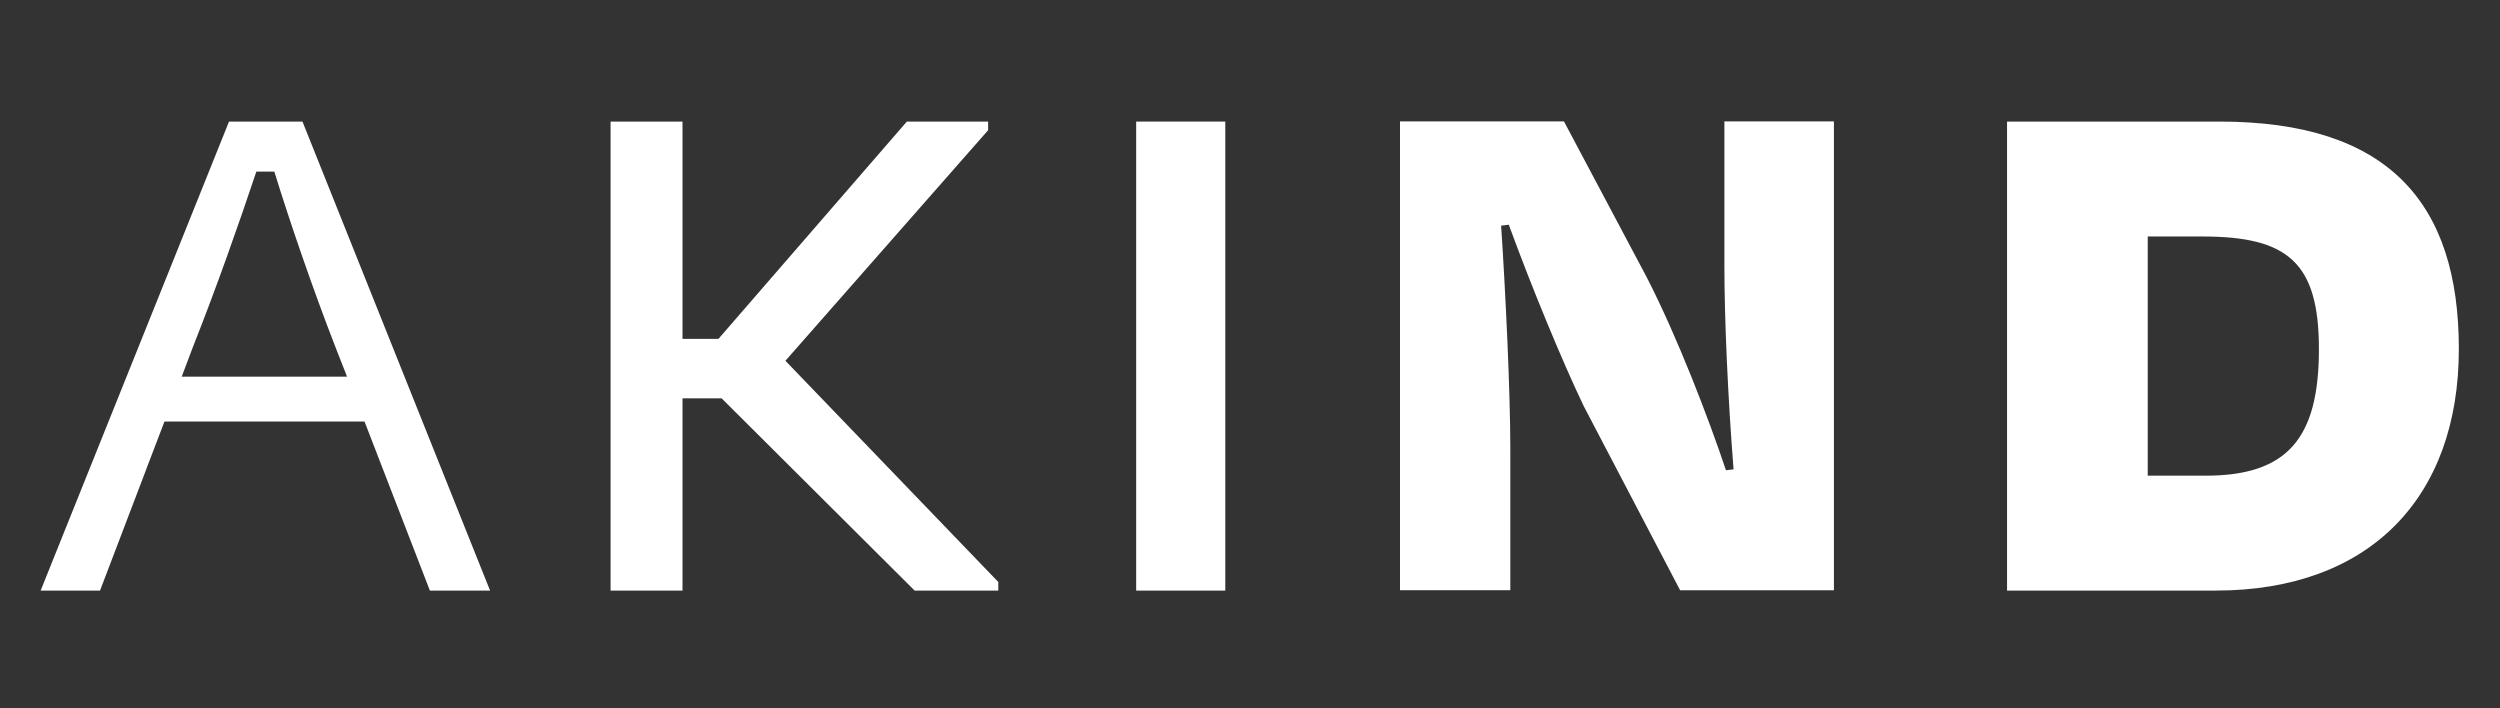 <svg width="240" height="68" viewBox="0 0 240 68" fill="none" xmlns="http://www.w3.org/2000/svg">
<rect x="0" y="0" width="240" height="68" fill="#333333" stroke="none"/>
<g id="Akind">
<g id="Group">
<path id="Vector" d="M109.073 56.697V11.672H117.627V56.697H109.073Z" fill="white"/>
<path id="Vector_2" d="M165.542 11.657V25.555C165.542 30.677 165.887 38.306 166.422 45.054L165.693 45.146C164.022 40.159 161.058 32.408 158.093 26.63L150.14 11.655H134.4V56.661H144.991V43.114C144.991 37.717 144.549 28.299 144.107 21.663L144.844 21.572C147.027 27.55 150.047 34.859 152.06 39.03L161.291 56.663H176.056V11.657H165.542Z" fill="white"/>
<path id="Vector_3" d="M192.676 11.672H213.087C229.296 11.672 236.049 19.477 236.049 33.508C236.049 47.766 227.493 56.695 212.711 56.695H192.676V11.672ZM206.182 22.703V45.666H211.736C219.613 45.666 222.616 42.063 222.616 33.51C222.616 25.181 219.613 22.703 211.436 22.703H206.182Z" fill="white"/>
<path id="Vector_4" d="M29.038 11.672H21.985L3.9 56.697H9.602L14.044 45.044L14.04 45.041L15.791 40.466H34.993L36.016 43.112L41.269 56.695H47.047L29.038 11.672ZM17.544 35.895L18.531 33.283C20.707 27.806 22.958 21.428 24.609 16.475H26.336C27.836 21.352 30.087 27.881 32.189 33.283L33.318 36.163H17.442L17.544 35.895Z" fill="white"/>
<path id="Vector_5" d="M69.271 38.237H65.52V56.697H58.616V11.672H65.52V32.532H68.971L87.056 11.672H94.86V12.499L75.4 34.635L95.836 55.872V56.697H87.807L69.271 38.237Z" fill="white"/>
</g>
</g>
</svg>
